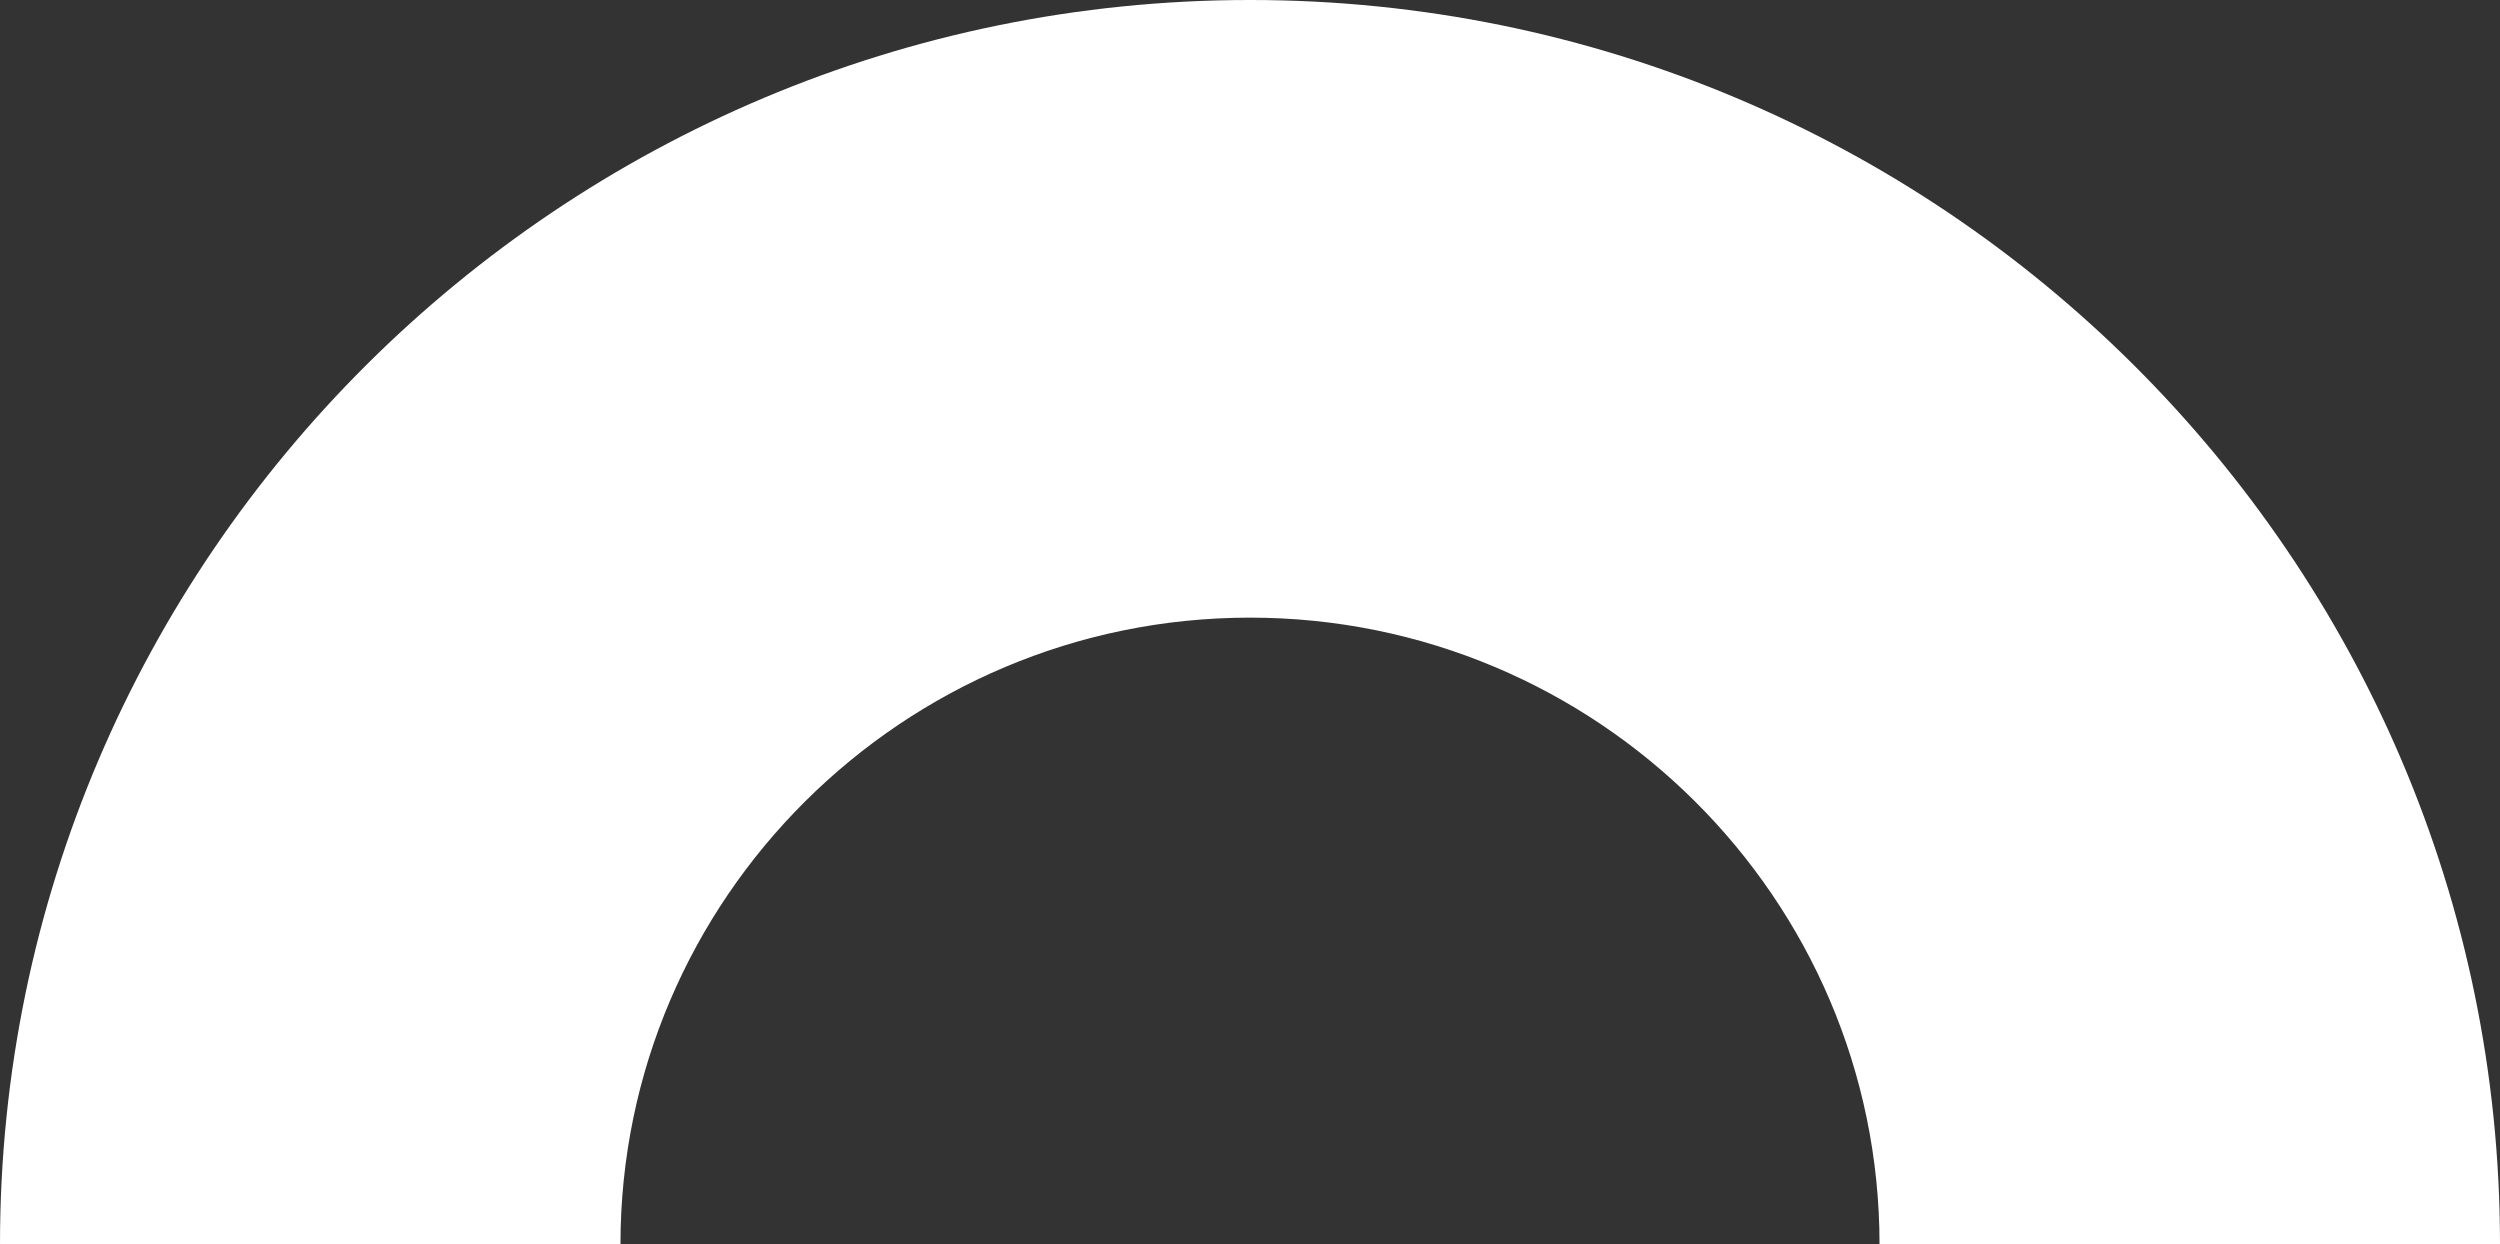 <svg xmlns="http://www.w3.org/2000/svg" width="219" height="109" viewBox="0 0 219 109" fill="none"><rect x="0" y="0" width="219" height="109" fill="#333333" stroke="none"/><path d="M-1.20677e-05 109L54.353 109C54.353 78.74 79.101 54.105 109.5 54.105C139.899 54.105 164.647 78.716 164.647 109L219 109C219 48.886 169.89 -4.29335e-06 109.5 -9.57279e-06C49.11 -1.48522e-05 -6.81236e-06 48.886 -1.20677e-05 109Z" fill="white"></path></svg>